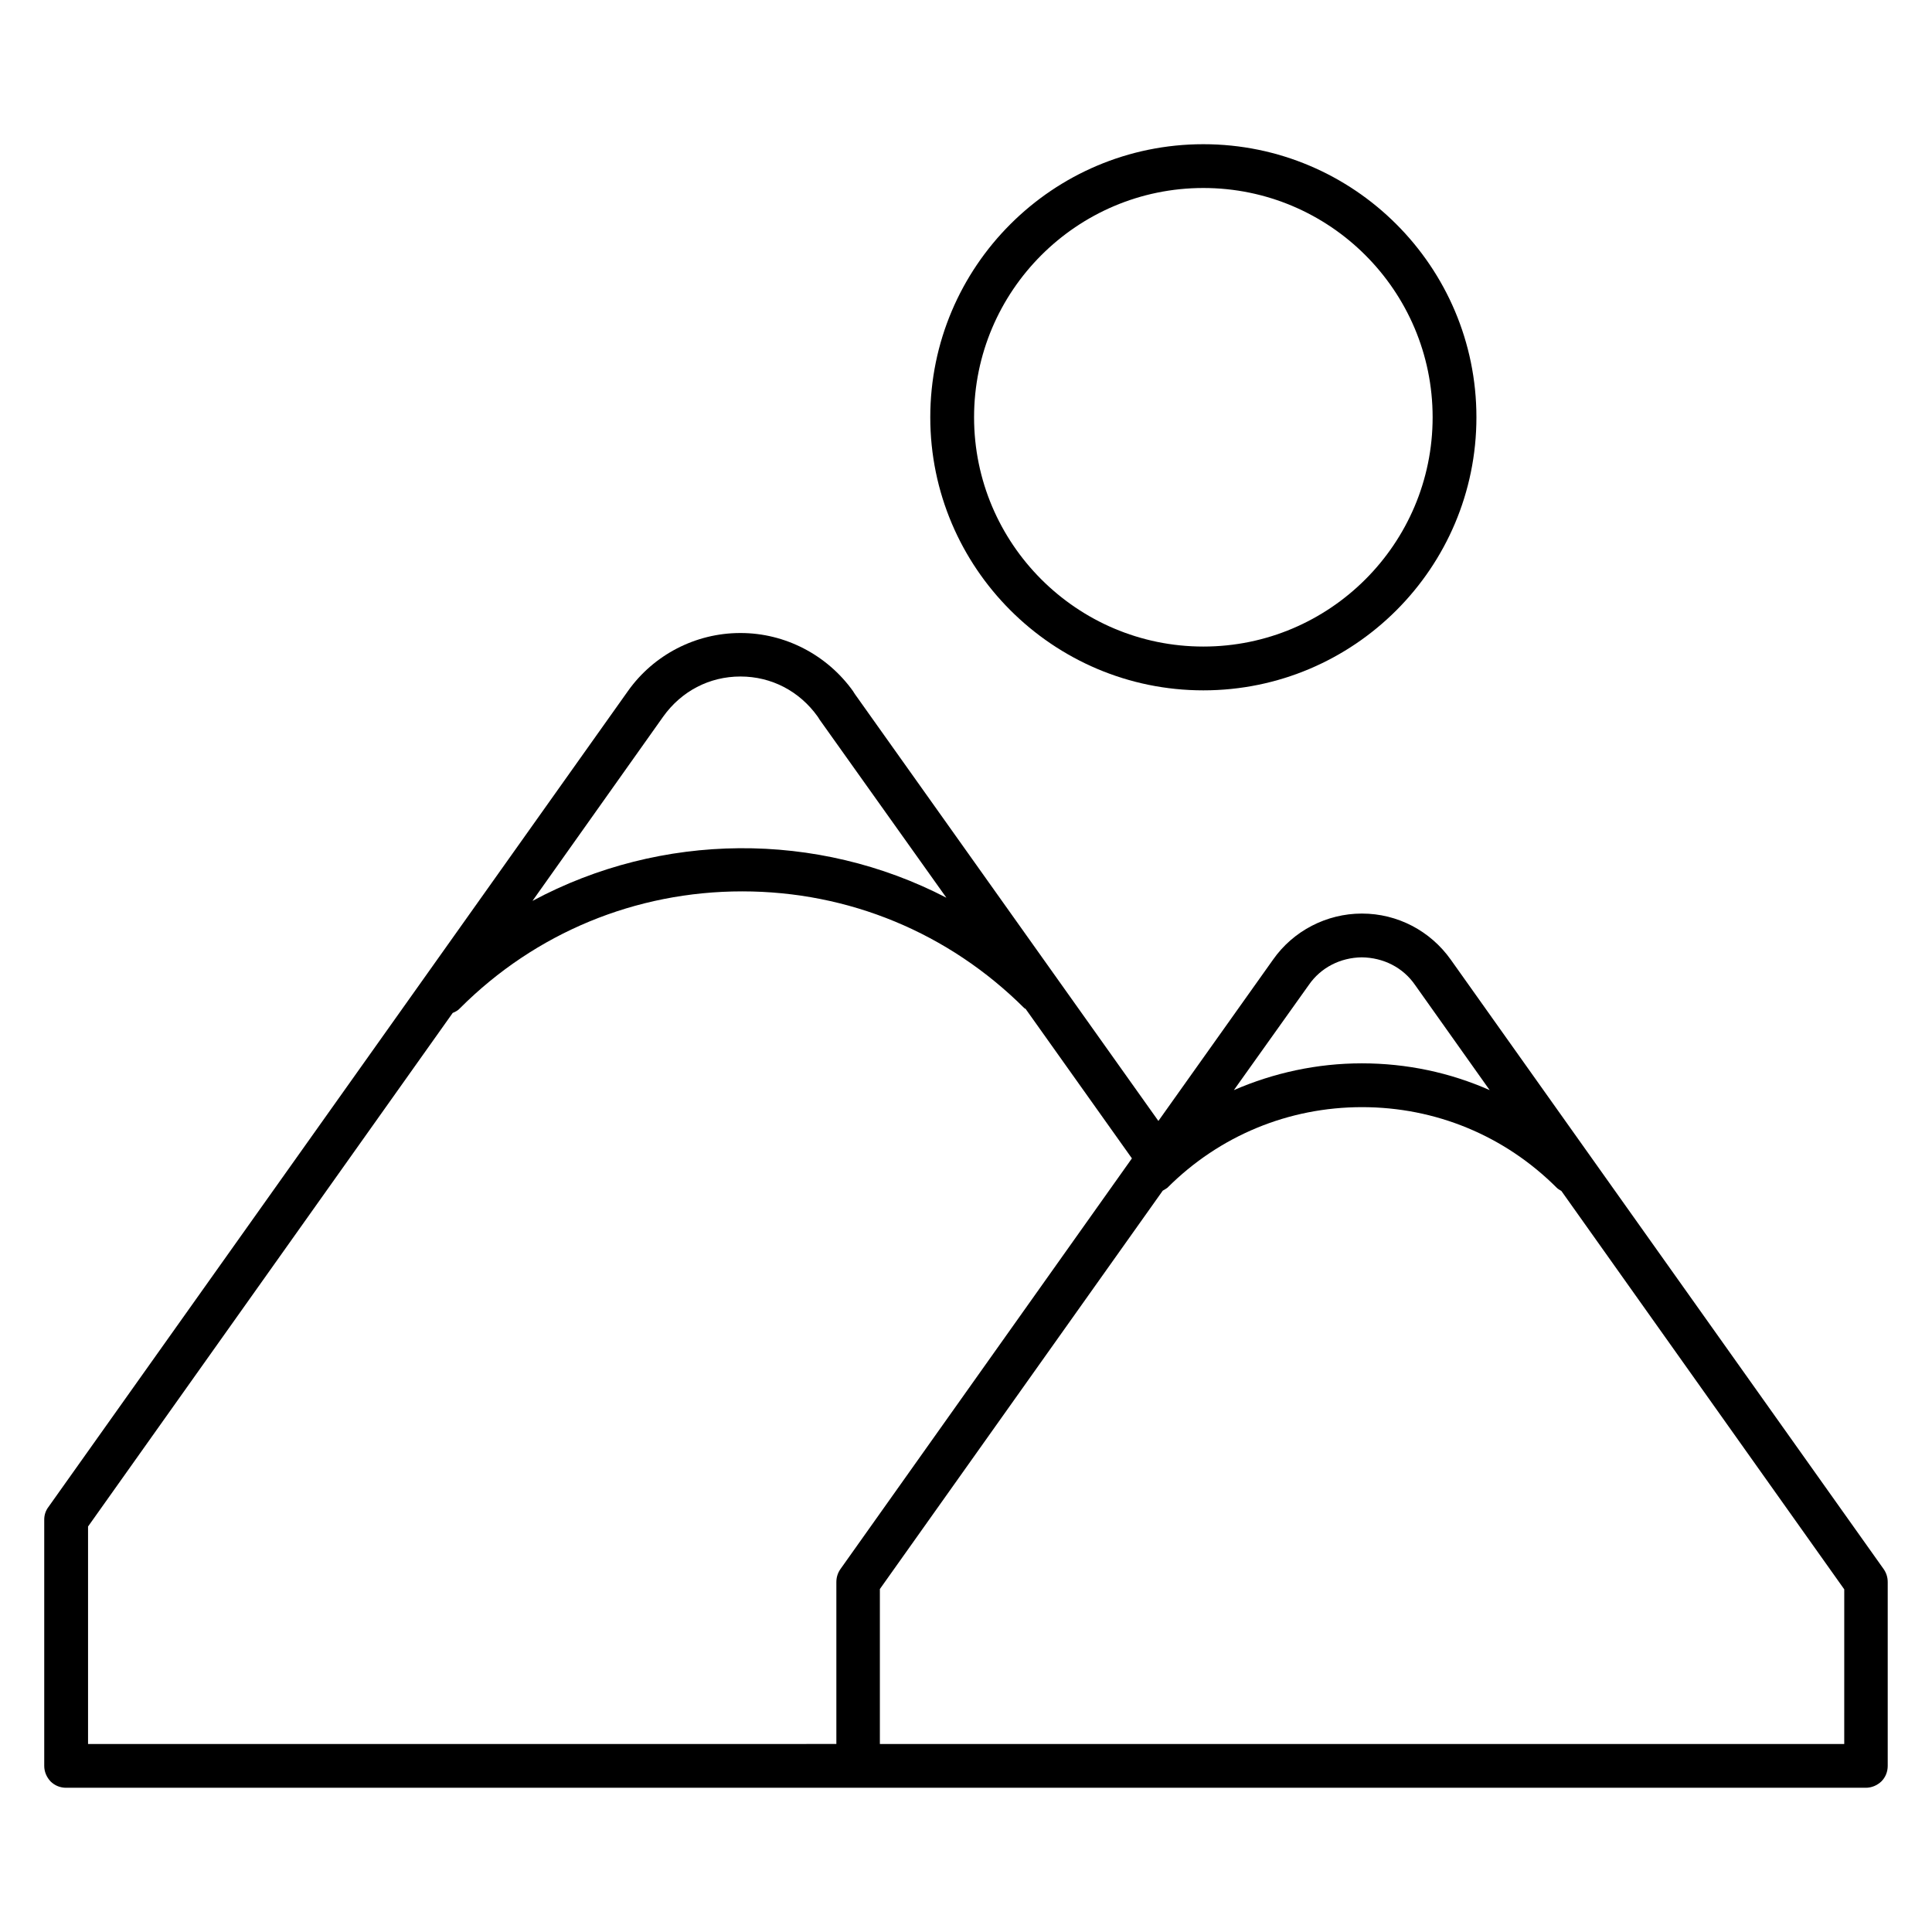 <?xml version="1.0" encoding="UTF-8"?>
<!-- Uploaded to: SVG Repo, www.svgrepo.com, Generator: SVG Repo Mixer Tools -->
<svg fill="#000000" width="800px" height="800px" version="1.1" viewBox="144 144 512 512" xmlns="http://www.w3.org/2000/svg">
 <g>
  <path d="m462.9 326.95c39.922 0 72.367-32.441 72.367-72.367 0-39.922-32.441-72.367-72.367-72.367-39.922 0-72.367 32.441-72.367 72.367 0 39.848 32.445 72.367 72.367 72.367zm0-133.13c33.512 0 60.762 27.25 60.762 60.762s-27.25 60.762-60.762 60.762c-33.512 0-60.762-27.25-60.762-60.762 0-33.508 27.25-60.762 60.762-60.762z"/>
  <path d="m643.2 559.84-114.73-161.52c-5.418-7.633-14.121-12.215-23.512-12.215h-0.078c-9.312 0-18.168 4.582-23.512 12.215l-30.383 42.746-80.375-113.05c-0.078-0.078-0.383-0.609-0.535-0.84-6.871-9.617-18.016-15.418-29.77-15.418h-0.152c-11.832 0-22.977 5.801-29.77 15.418l-153.59 216.25c-0.688 0.918-1.07 2.062-1.07 3.285v65.266c0 1.527 0.609 2.977 1.68 4.121 1.07 1.07 2.519 1.68 4.121 1.68h476.94c1.527 0 2.977-0.609 4.121-1.68 1.07-1.07 1.68-2.519 1.68-4.121v-48.703c0.004-1.297-0.379-2.441-1.066-3.434zm-152.36-154.81c3.207-4.656 8.398-7.25 14.047-7.328 5.727 0.078 10.914 2.672 14.121 7.328l19.77 27.863c-10.535-4.656-21.984-7.098-33.895-7.098-11.832 0-23.359 2.519-33.895 7.098zm-171.07-71.141c4.809-6.719 12.215-10.609 20.457-10.609 8.246 0 15.648 3.894 20.457 10.609 0.078 0.078 0.383 0.609 0.535 0.84l33.586 47.176c-34.273-17.785-75.57-17.48-109.69 0.84zm46.945 225.95c-0.688 0.992-1.07 2.137-1.07 3.434v42.898l-198.31 0.004v-57.633l96.641-136.11c0.762-0.305 1.449-0.688 1.984-1.297 19.922-19.922 46.488-30.914 74.73-30.914s54.73 10.992 74.73 30.914c0.078 0.078 0.23 0.152 0.383 0.23l28.168 39.617zm265.95 46.336h-255.49v-41.066l74.961-105.57c0.383-0.23 0.84-0.457 1.223-0.762 13.816-13.816 32.137-21.375 51.602-21.375 19.465 0 37.785 7.559 51.602 21.375 0.383 0.383 0.762 0.535 1.223 0.84l74.961 105.57-0.004 40.988z"/>
 </g>
</svg>